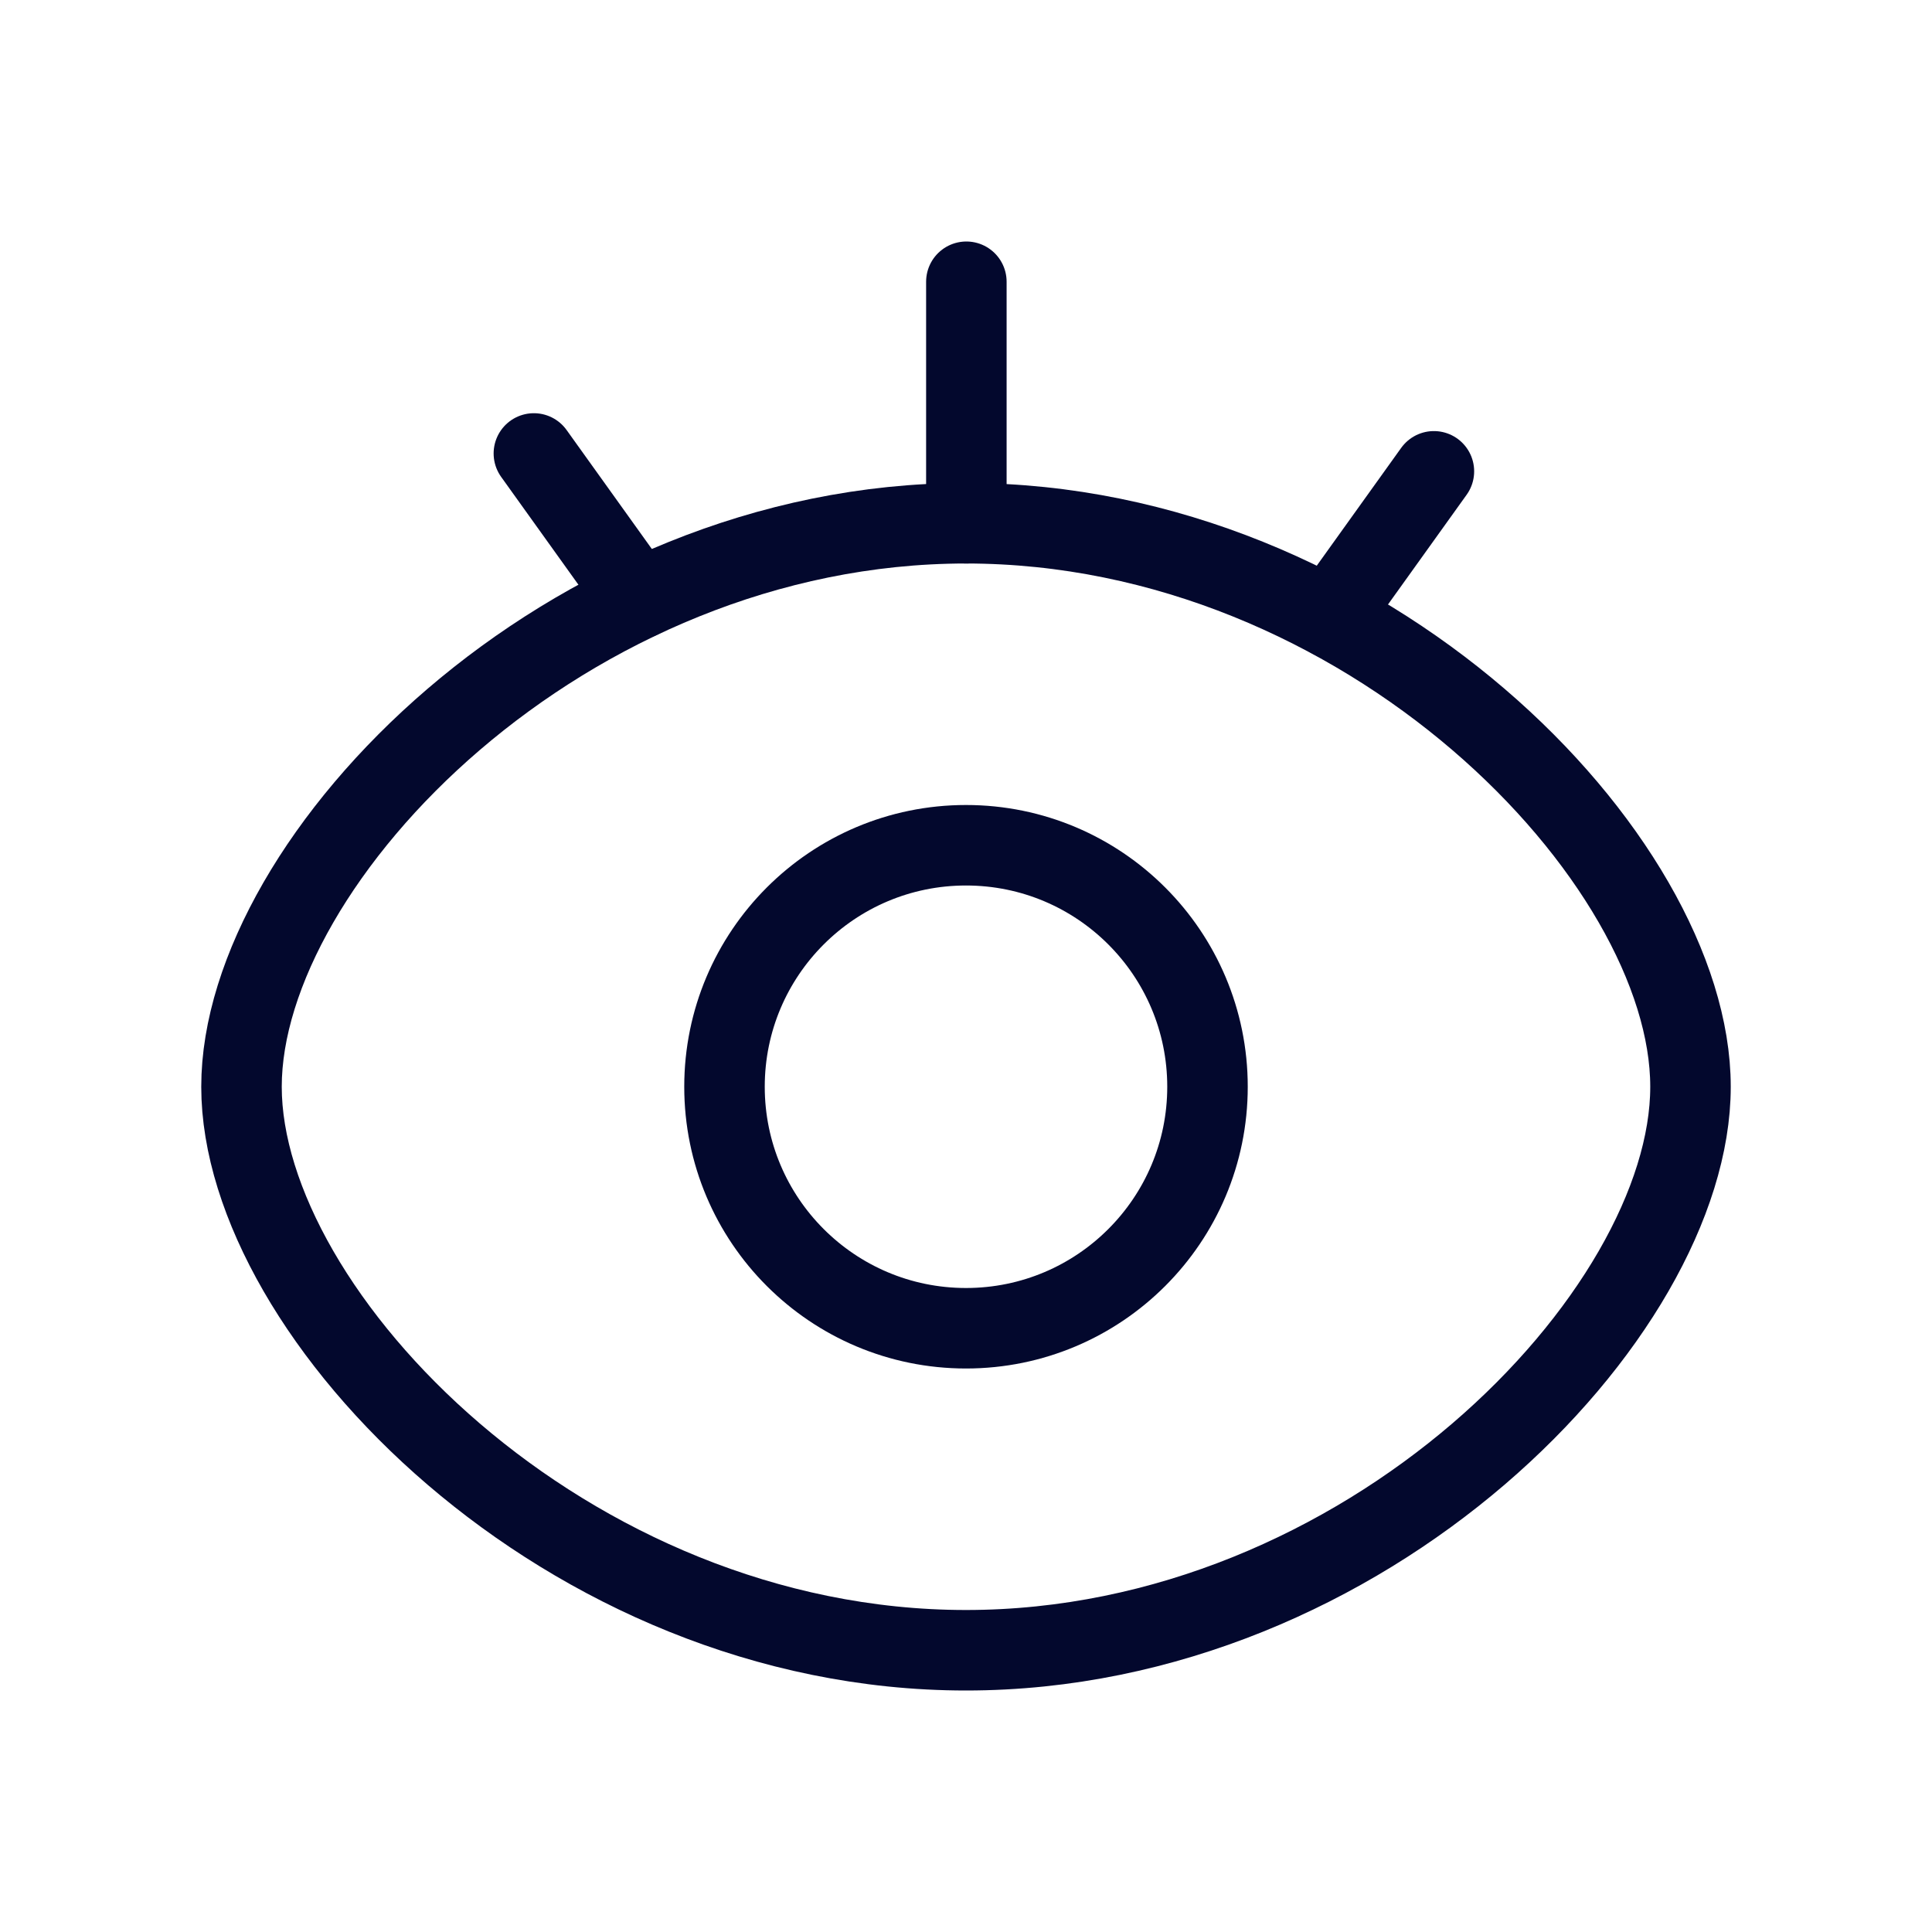 <svg width="48" height="48" viewBox="0 0 48 48" fill="none" xmlns="http://www.w3.org/2000/svg">
<path fill-rule="evenodd" clip-rule="evenodd" d="M24 41C33.941 41 42 32.678 42 27C42 21.322 33.941 13 24 13C14.059 13 6 21.328 6 27C6 32.672 14.059 41 24 41Z" stroke="#03082D" stroke-width="2" stroke-linejoin="round"/>
<path d="M24 33C27.314 33 30 30.314 30 27C30 23.686 27.314 21 24 21C20.686 21 18 23.686 18 27C18 30.314 20.686 33 24 33Z" stroke="#03082D" stroke-width="2" stroke-linejoin="round"/>
<path d="M13.264 11.266L15.858 14.886" stroke="#03082D" stroke-width="2" stroke-linecap="round"/>
<path d="M35.625 11.71L33.03 15.331" stroke="#03082D" stroke-width="2" stroke-linecap="round"/>
<path d="M24.009 7V13" stroke="#03082D" stroke-width="2" stroke-linecap="round"/>
</svg>
